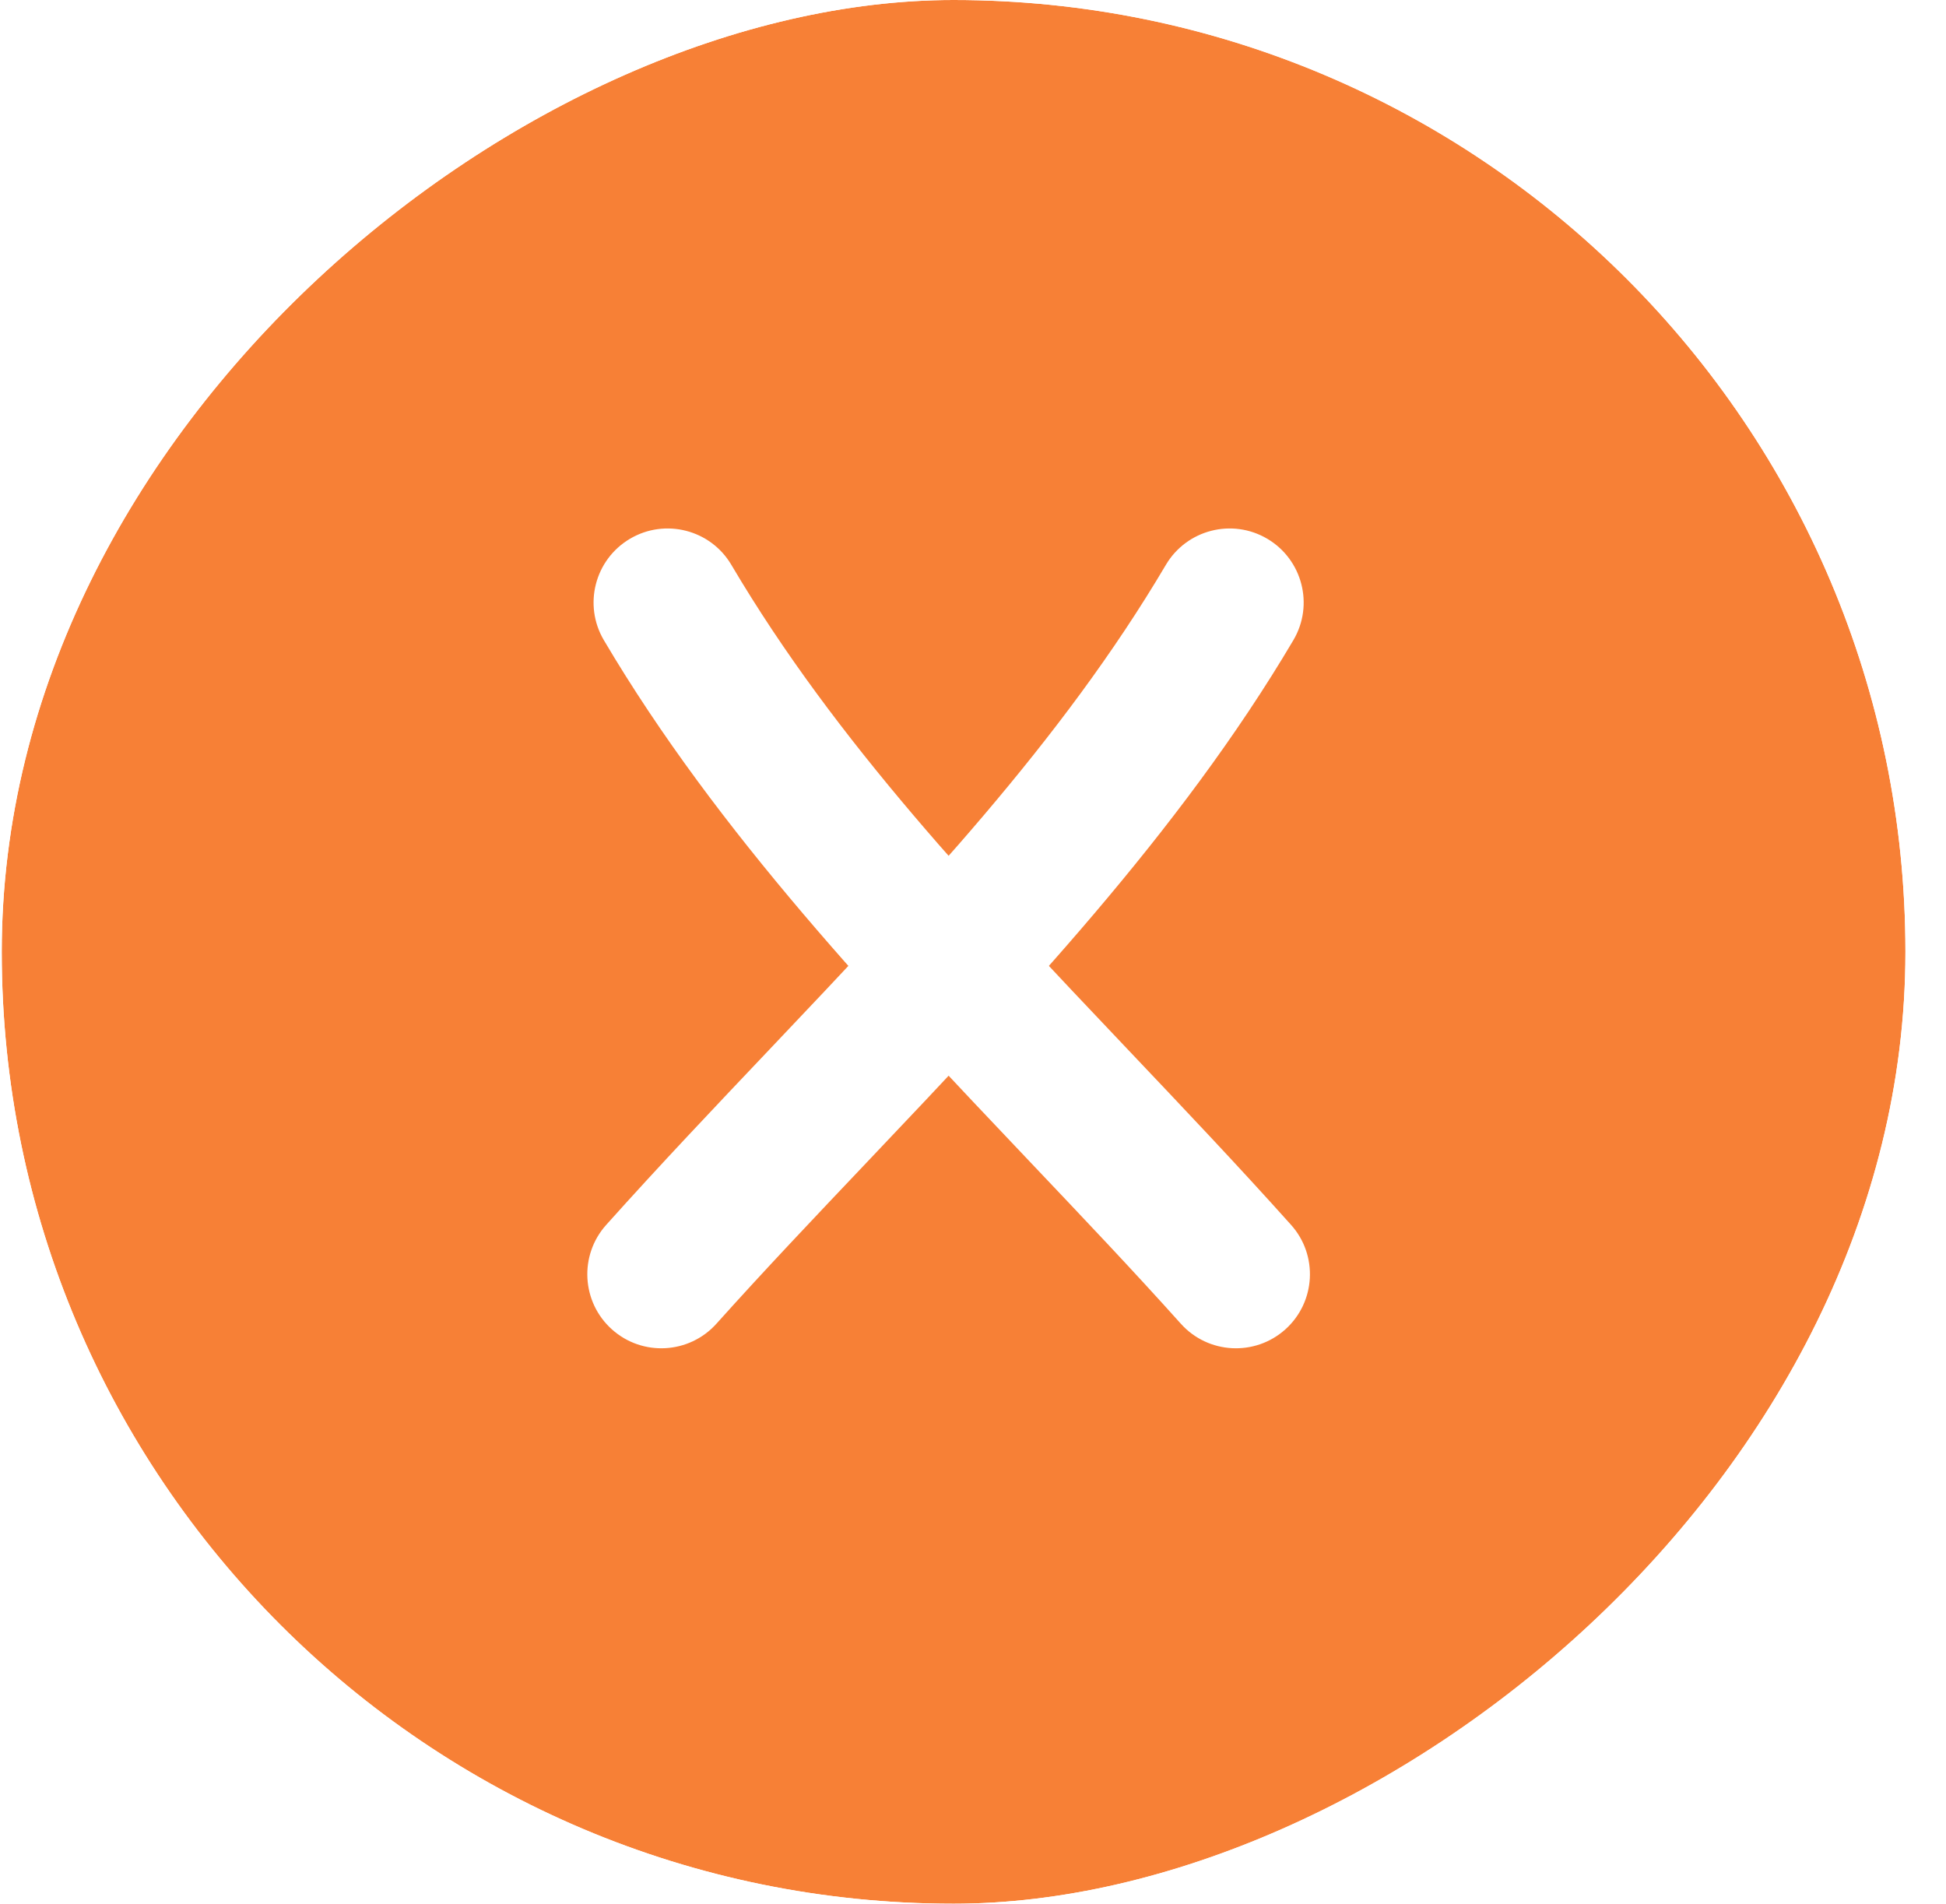 <?xml version="1.0" encoding="UTF-8"?> <svg xmlns="http://www.w3.org/2000/svg" width="46" height="45" viewBox="0 0 46 45" fill="none"><g clip-path="url(#clip0_20_91)"><g filter="url(#filter0_b_20_91)"><rect x="45.041" width="45" height="45" transform="rotate(90 45.041 0)" fill="#F78036"></rect></g></g><path fill-rule="evenodd" clip-rule="evenodd" d="M14.465 31.424C13.745 30.779 13.685 29.672 14.33 28.953C15.601 27.534 16.901 26.164 18.189 24.807C21.689 21.118 25.093 17.529 27.559 13.352C28.051 12.52 29.124 12.244 29.956 12.735C30.788 13.227 31.065 14.3 30.573 15.132C27.888 19.68 24.073 23.7 20.491 27.474C19.26 28.771 18.057 30.038 16.936 31.289C16.291 32.008 15.185 32.069 14.465 31.424Z" fill="white"></path><path fill-rule="evenodd" clip-rule="evenodd" d="M30.383 31.424C31.102 30.779 31.163 29.672 30.518 28.953C29.247 27.534 27.946 26.164 26.659 24.807C23.159 21.118 19.754 17.529 17.288 13.352C16.797 12.52 15.724 12.244 14.892 12.735C14.059 13.227 13.783 14.3 14.274 15.132C16.96 19.68 20.775 23.7 24.357 27.474C25.588 28.771 26.791 30.038 27.912 31.289C28.556 32.008 29.663 32.069 30.383 31.424Z" fill="white"></path><defs><filter id="filter0_b_20_91" x="-18.076" y="-18.117" width="81.233" height="81.233" filterUnits="userSpaceOnUse" color-interpolation-filters="sRGB"><feFlood flood-opacity="0" result="BackgroundImageFix"></feFlood><feGaussianBlur in="BackgroundImageFix" stdDeviation="9.058"></feGaussianBlur><feComposite in2="SourceAlpha" operator="in" result="effect1_backgroundBlur_20_91"></feComposite><feBlend mode="normal" in="SourceGraphic" in2="effect1_backgroundBlur_20_91" result="shape"></feBlend></filter><clipPath id="clip0_20_91"><rect x="45.041" width="45" height="45" rx="22.5" transform="rotate(90 45.041 0)" fill="white"></rect></clipPath></defs></svg> 